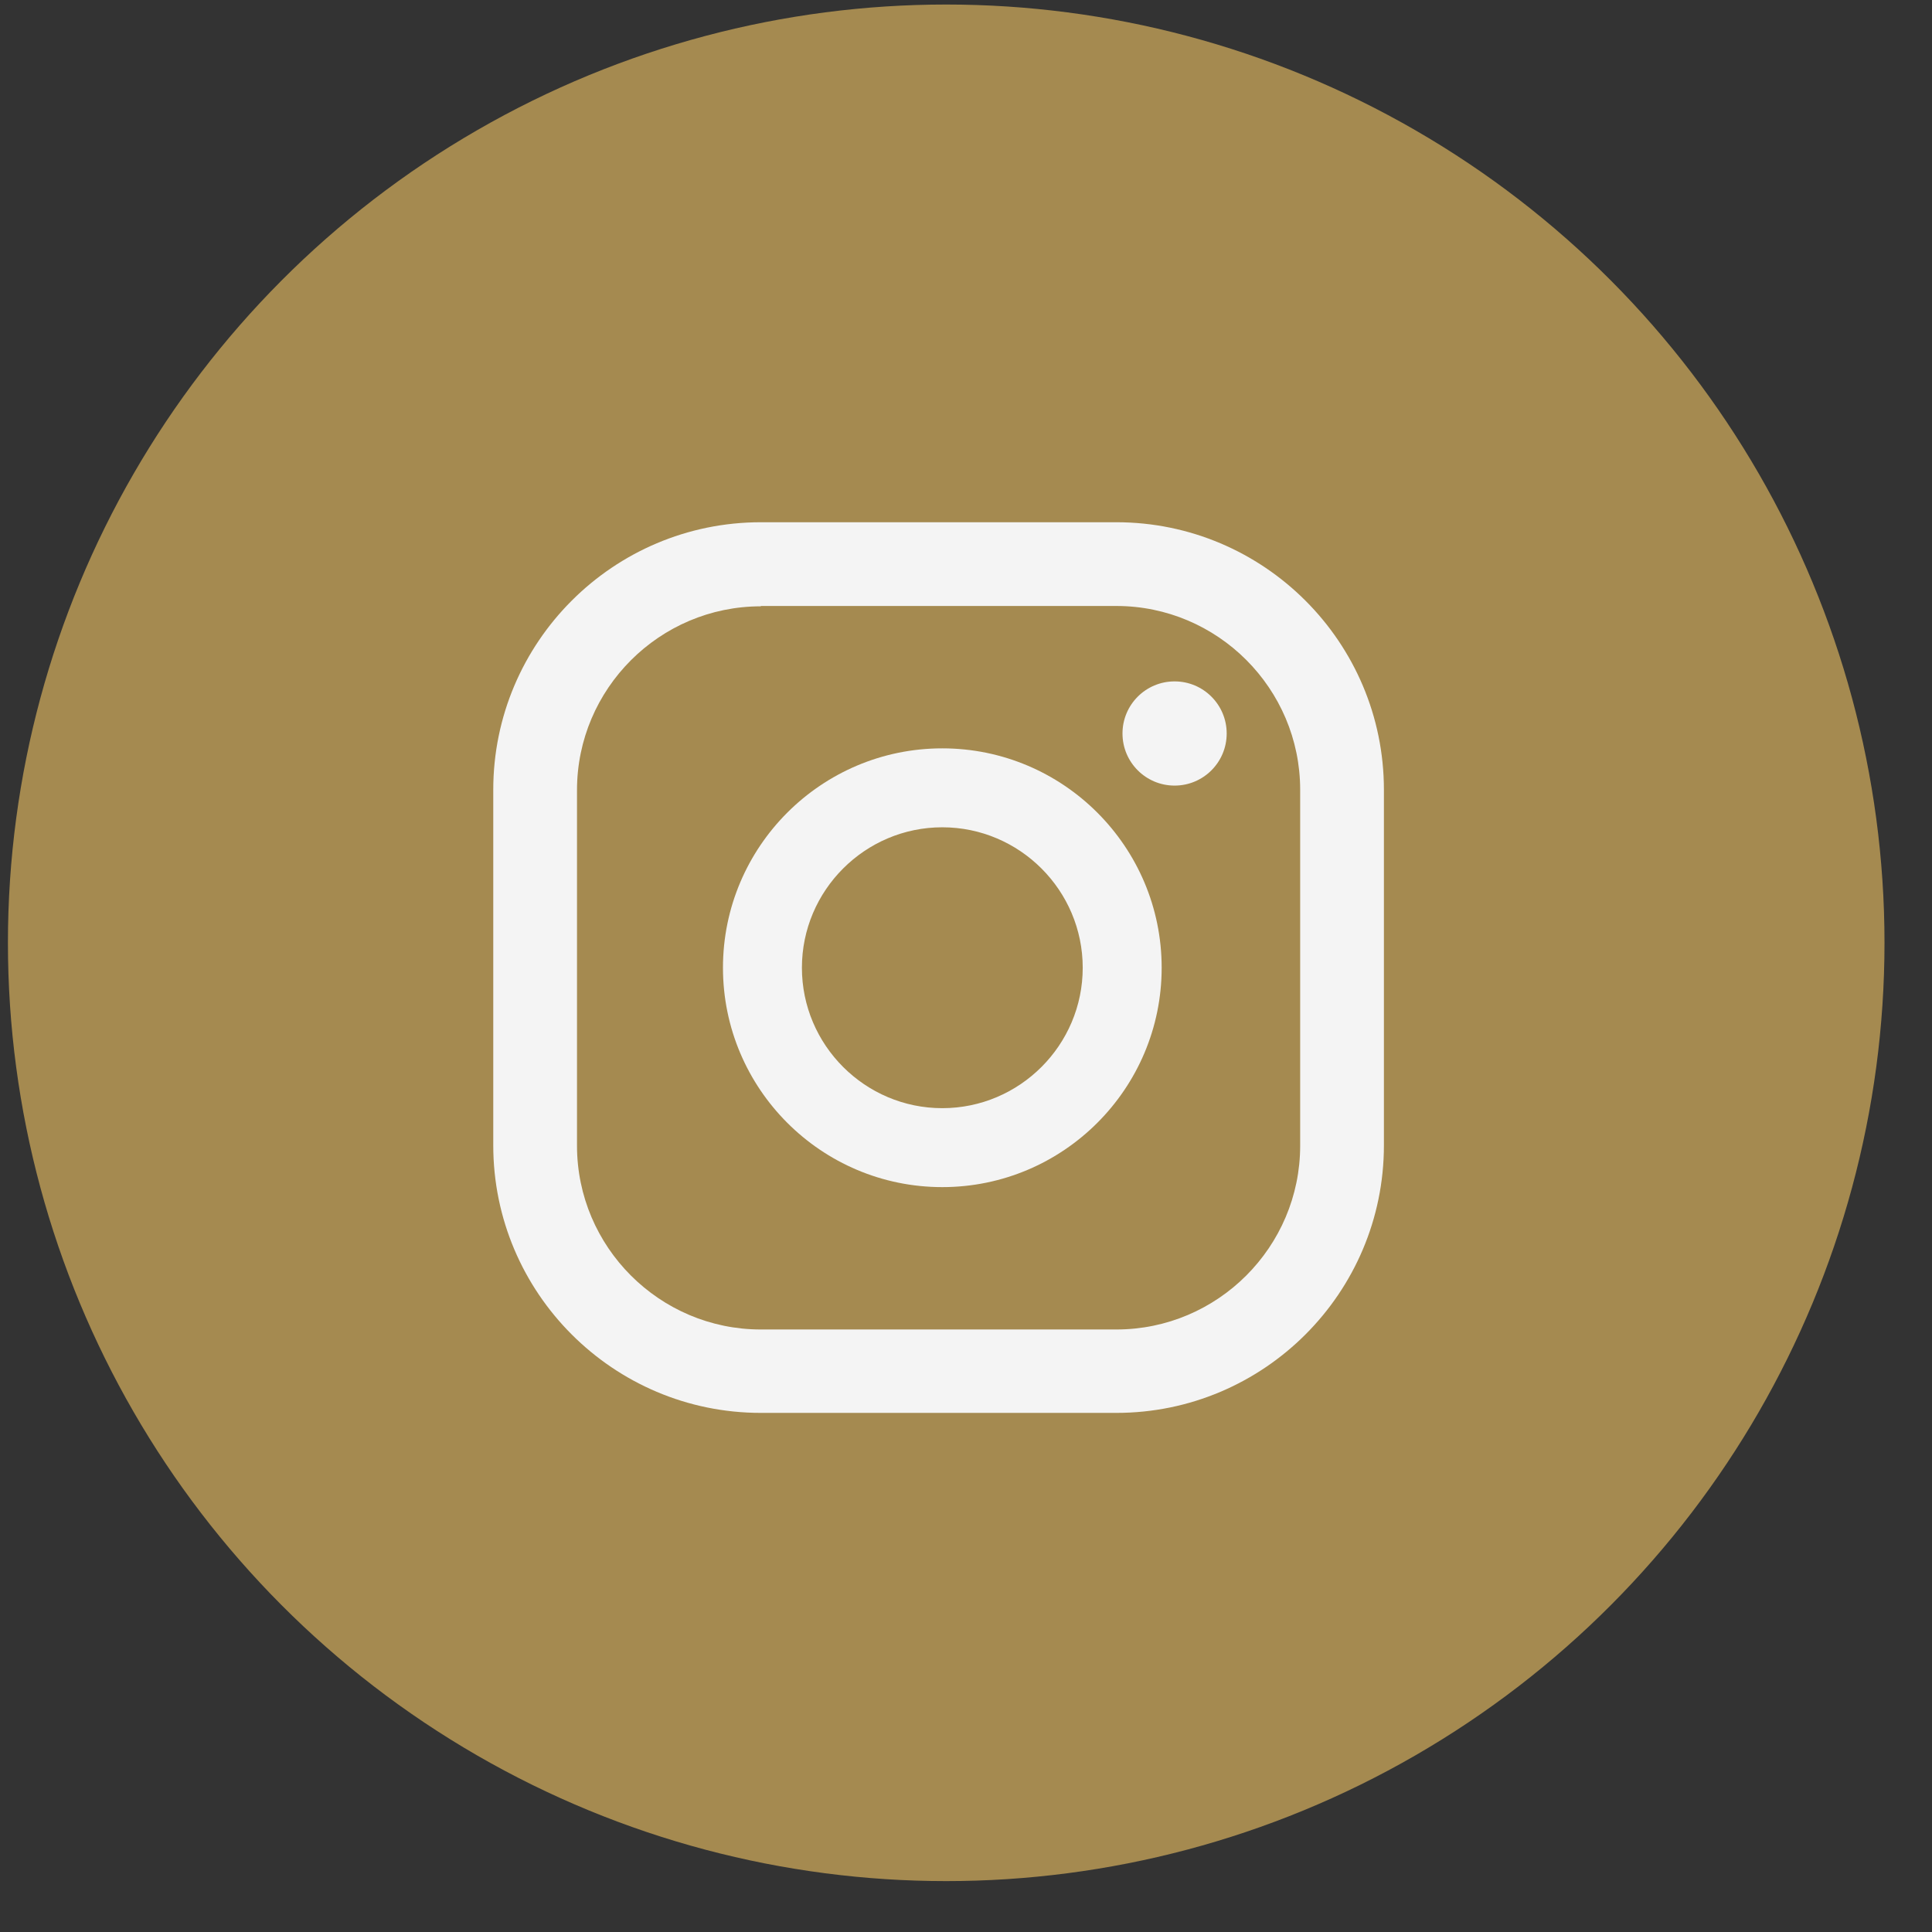 <svg width="29" height="29" viewBox="0 0 29 29" fill="none" xmlns="http://www.w3.org/2000/svg">
<rect x="0" y="0" width="29" height="29" fill="#333333" stroke="none"/>
<circle cx="14.203" cy="14.152" r="14.084" fill="#A58A50"/>
<path d="M17.631 10.228C17.199 10.228 16.849 10.578 16.849 11.01C16.849 11.442 17.199 11.792 17.631 11.792C18.063 11.792 18.413 11.442 18.413 11.01C18.413 10.578 18.063 10.228 17.631 10.228Z" fill="#F4F4F4"/>
<path d="M14.144 11.233C12.328 11.233 10.852 12.71 10.852 14.526C10.852 16.342 12.328 17.819 14.144 17.819C15.961 17.819 17.437 16.342 17.437 14.526C17.437 12.71 15.961 11.233 14.144 11.233ZM14.144 16.634C12.984 16.634 12.037 15.687 12.037 14.526C12.037 13.365 12.984 12.418 14.144 12.418C15.305 12.418 16.252 13.365 16.252 14.526C16.252 15.687 15.305 16.634 14.144 16.634Z" fill="#F4F4F4"/>
<path d="M16.757 21.208H11.42C9.205 21.208 7.404 19.407 7.404 17.192V11.855C7.404 9.64 9.205 7.839 11.42 7.839H16.757C18.972 7.839 20.773 9.64 20.773 11.855V17.192C20.773 19.407 18.972 21.208 16.757 21.208ZM11.42 9.101C9.9 9.101 8.661 10.34 8.661 11.86V17.197C8.661 18.717 9.9 19.956 11.42 19.956H16.757C18.277 19.956 19.516 18.717 19.516 17.197V11.855C19.516 10.335 18.277 9.096 16.757 9.096H11.42V9.101Z" fill="#F4F4F4"/>
</svg>
